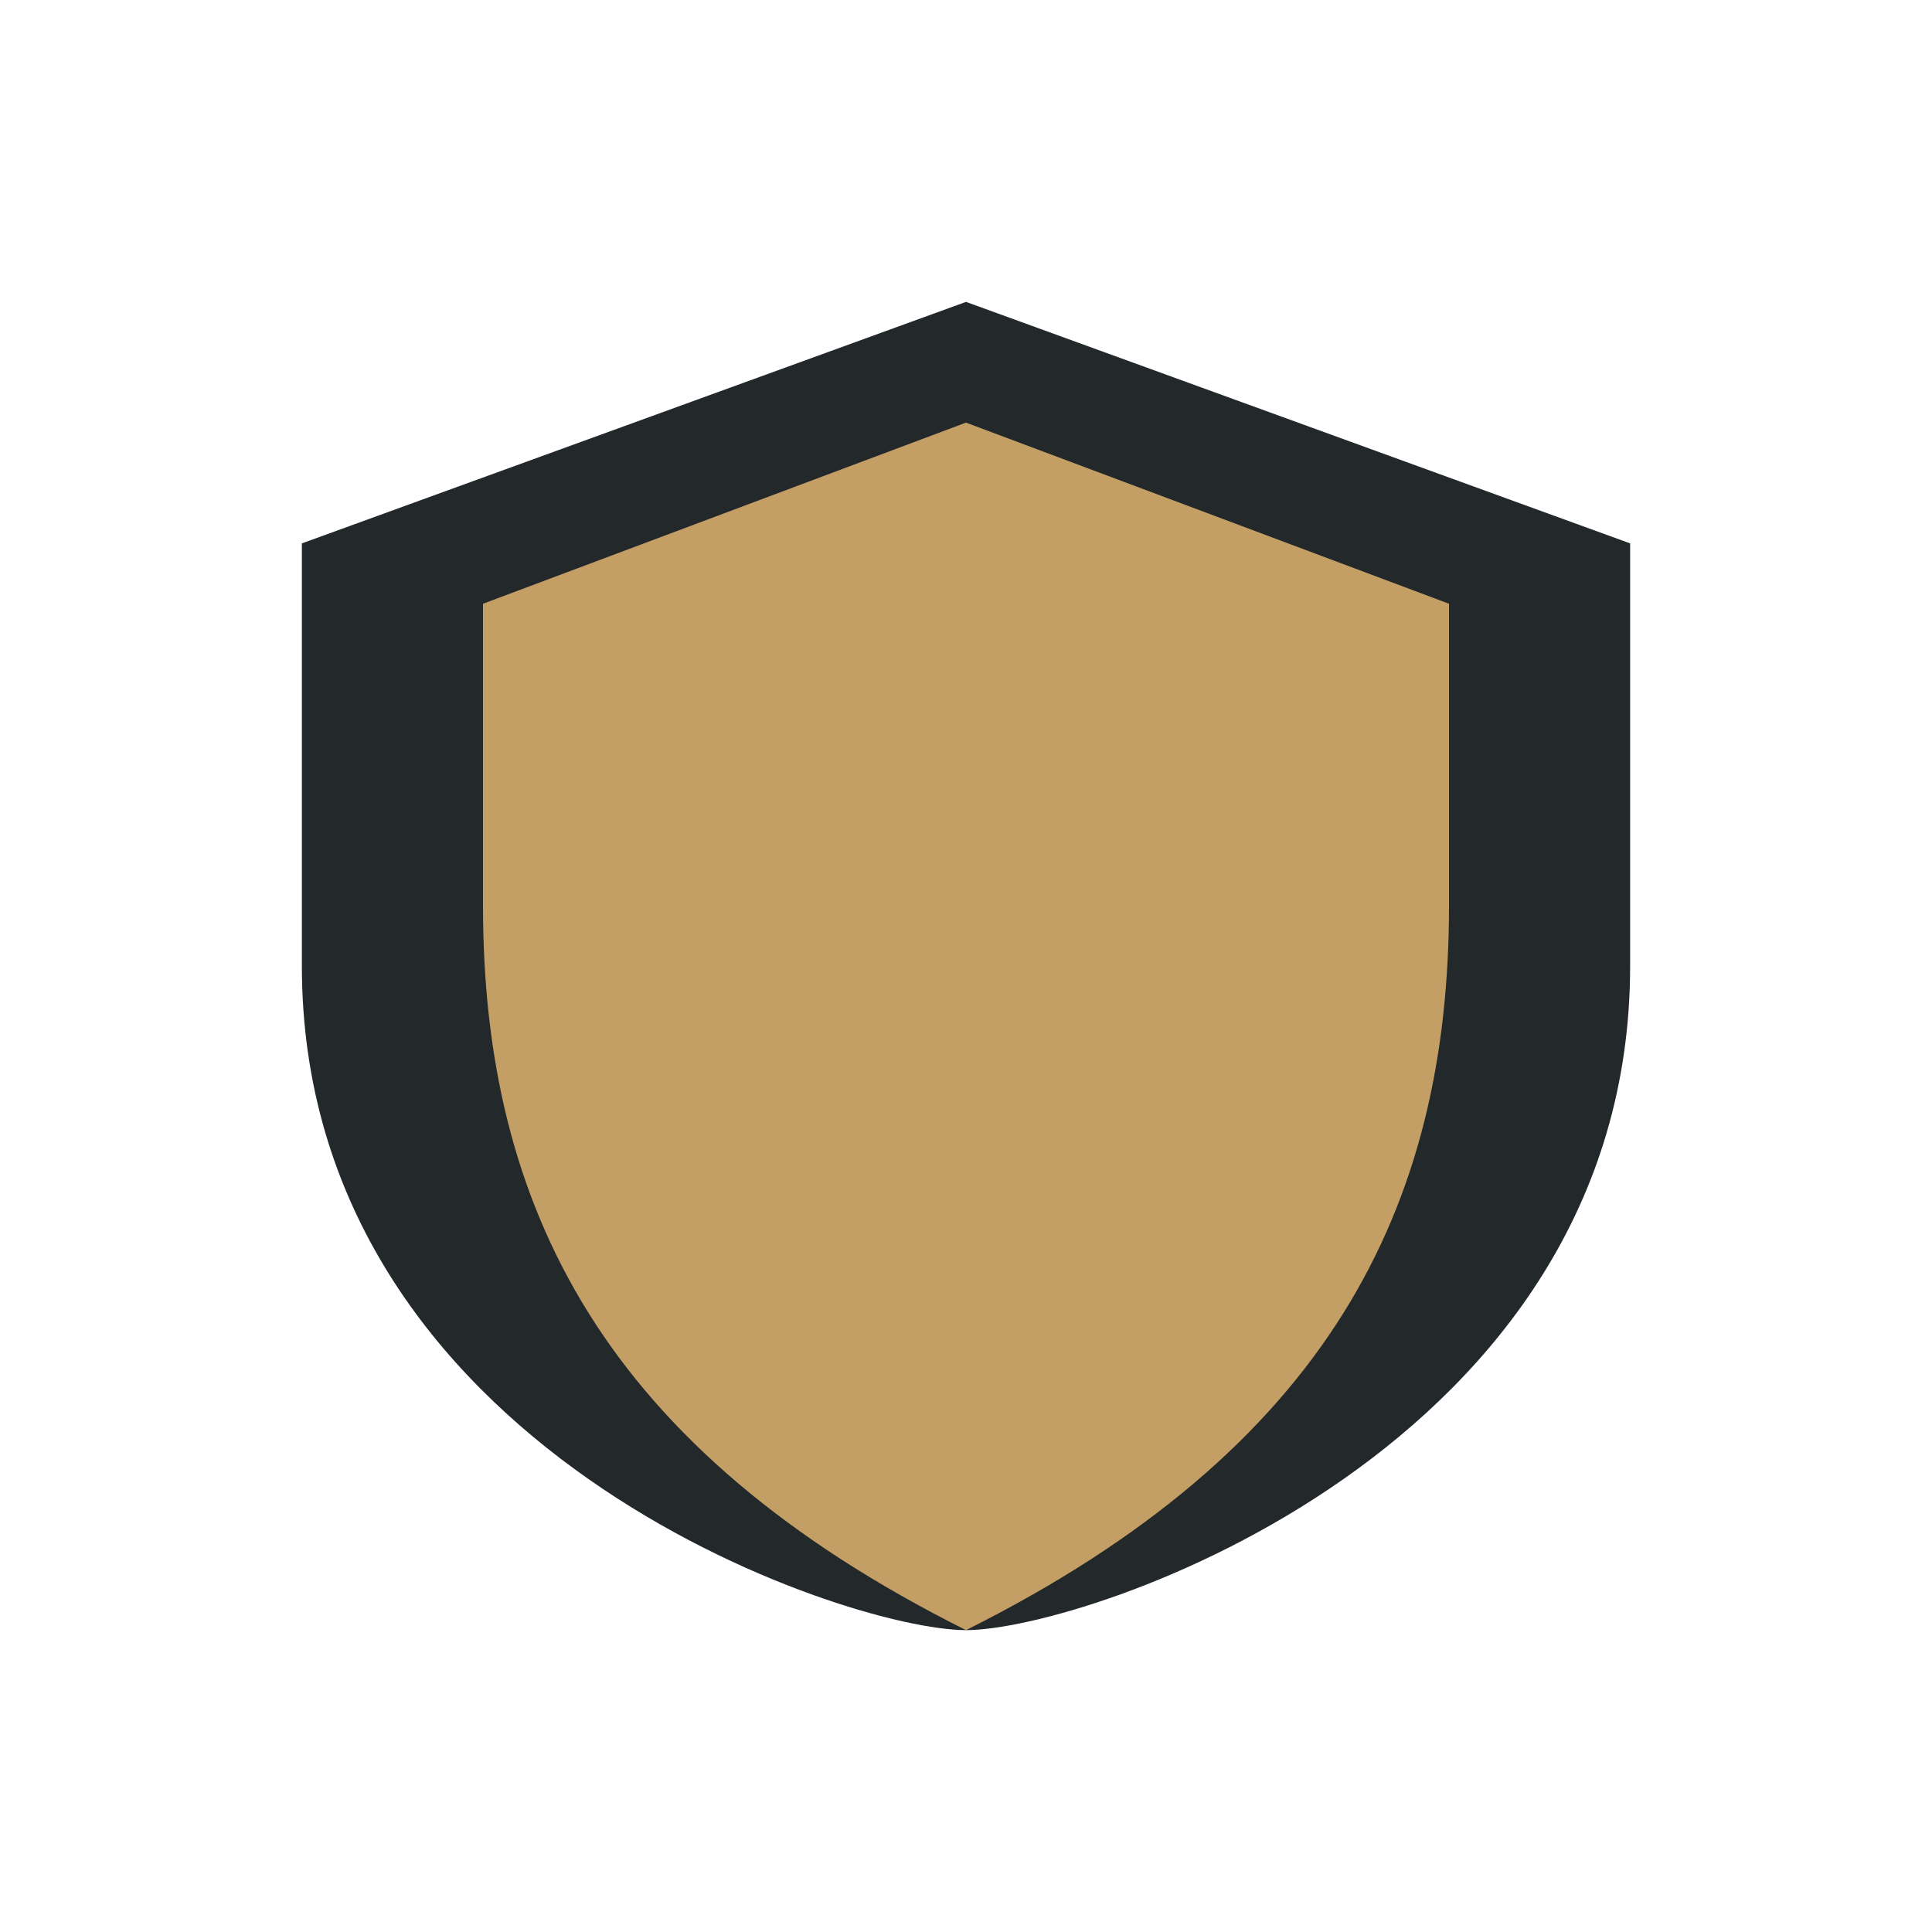 <?xml version="1.0" encoding="UTF-8"?>
<svg xmlns="http://www.w3.org/2000/svg" width="32" height="32" viewBox="0 0 32 32"><path d="M16 5l11 4v7c0 8-9 11-11 11S5 24 5 16V9z" fill="#23282B"/><path d="M16 27c6-3 8-7 8-12V10l-8-3-8 3v5c0 5 2 9 8 12z" fill="#C49F65"/></svg>